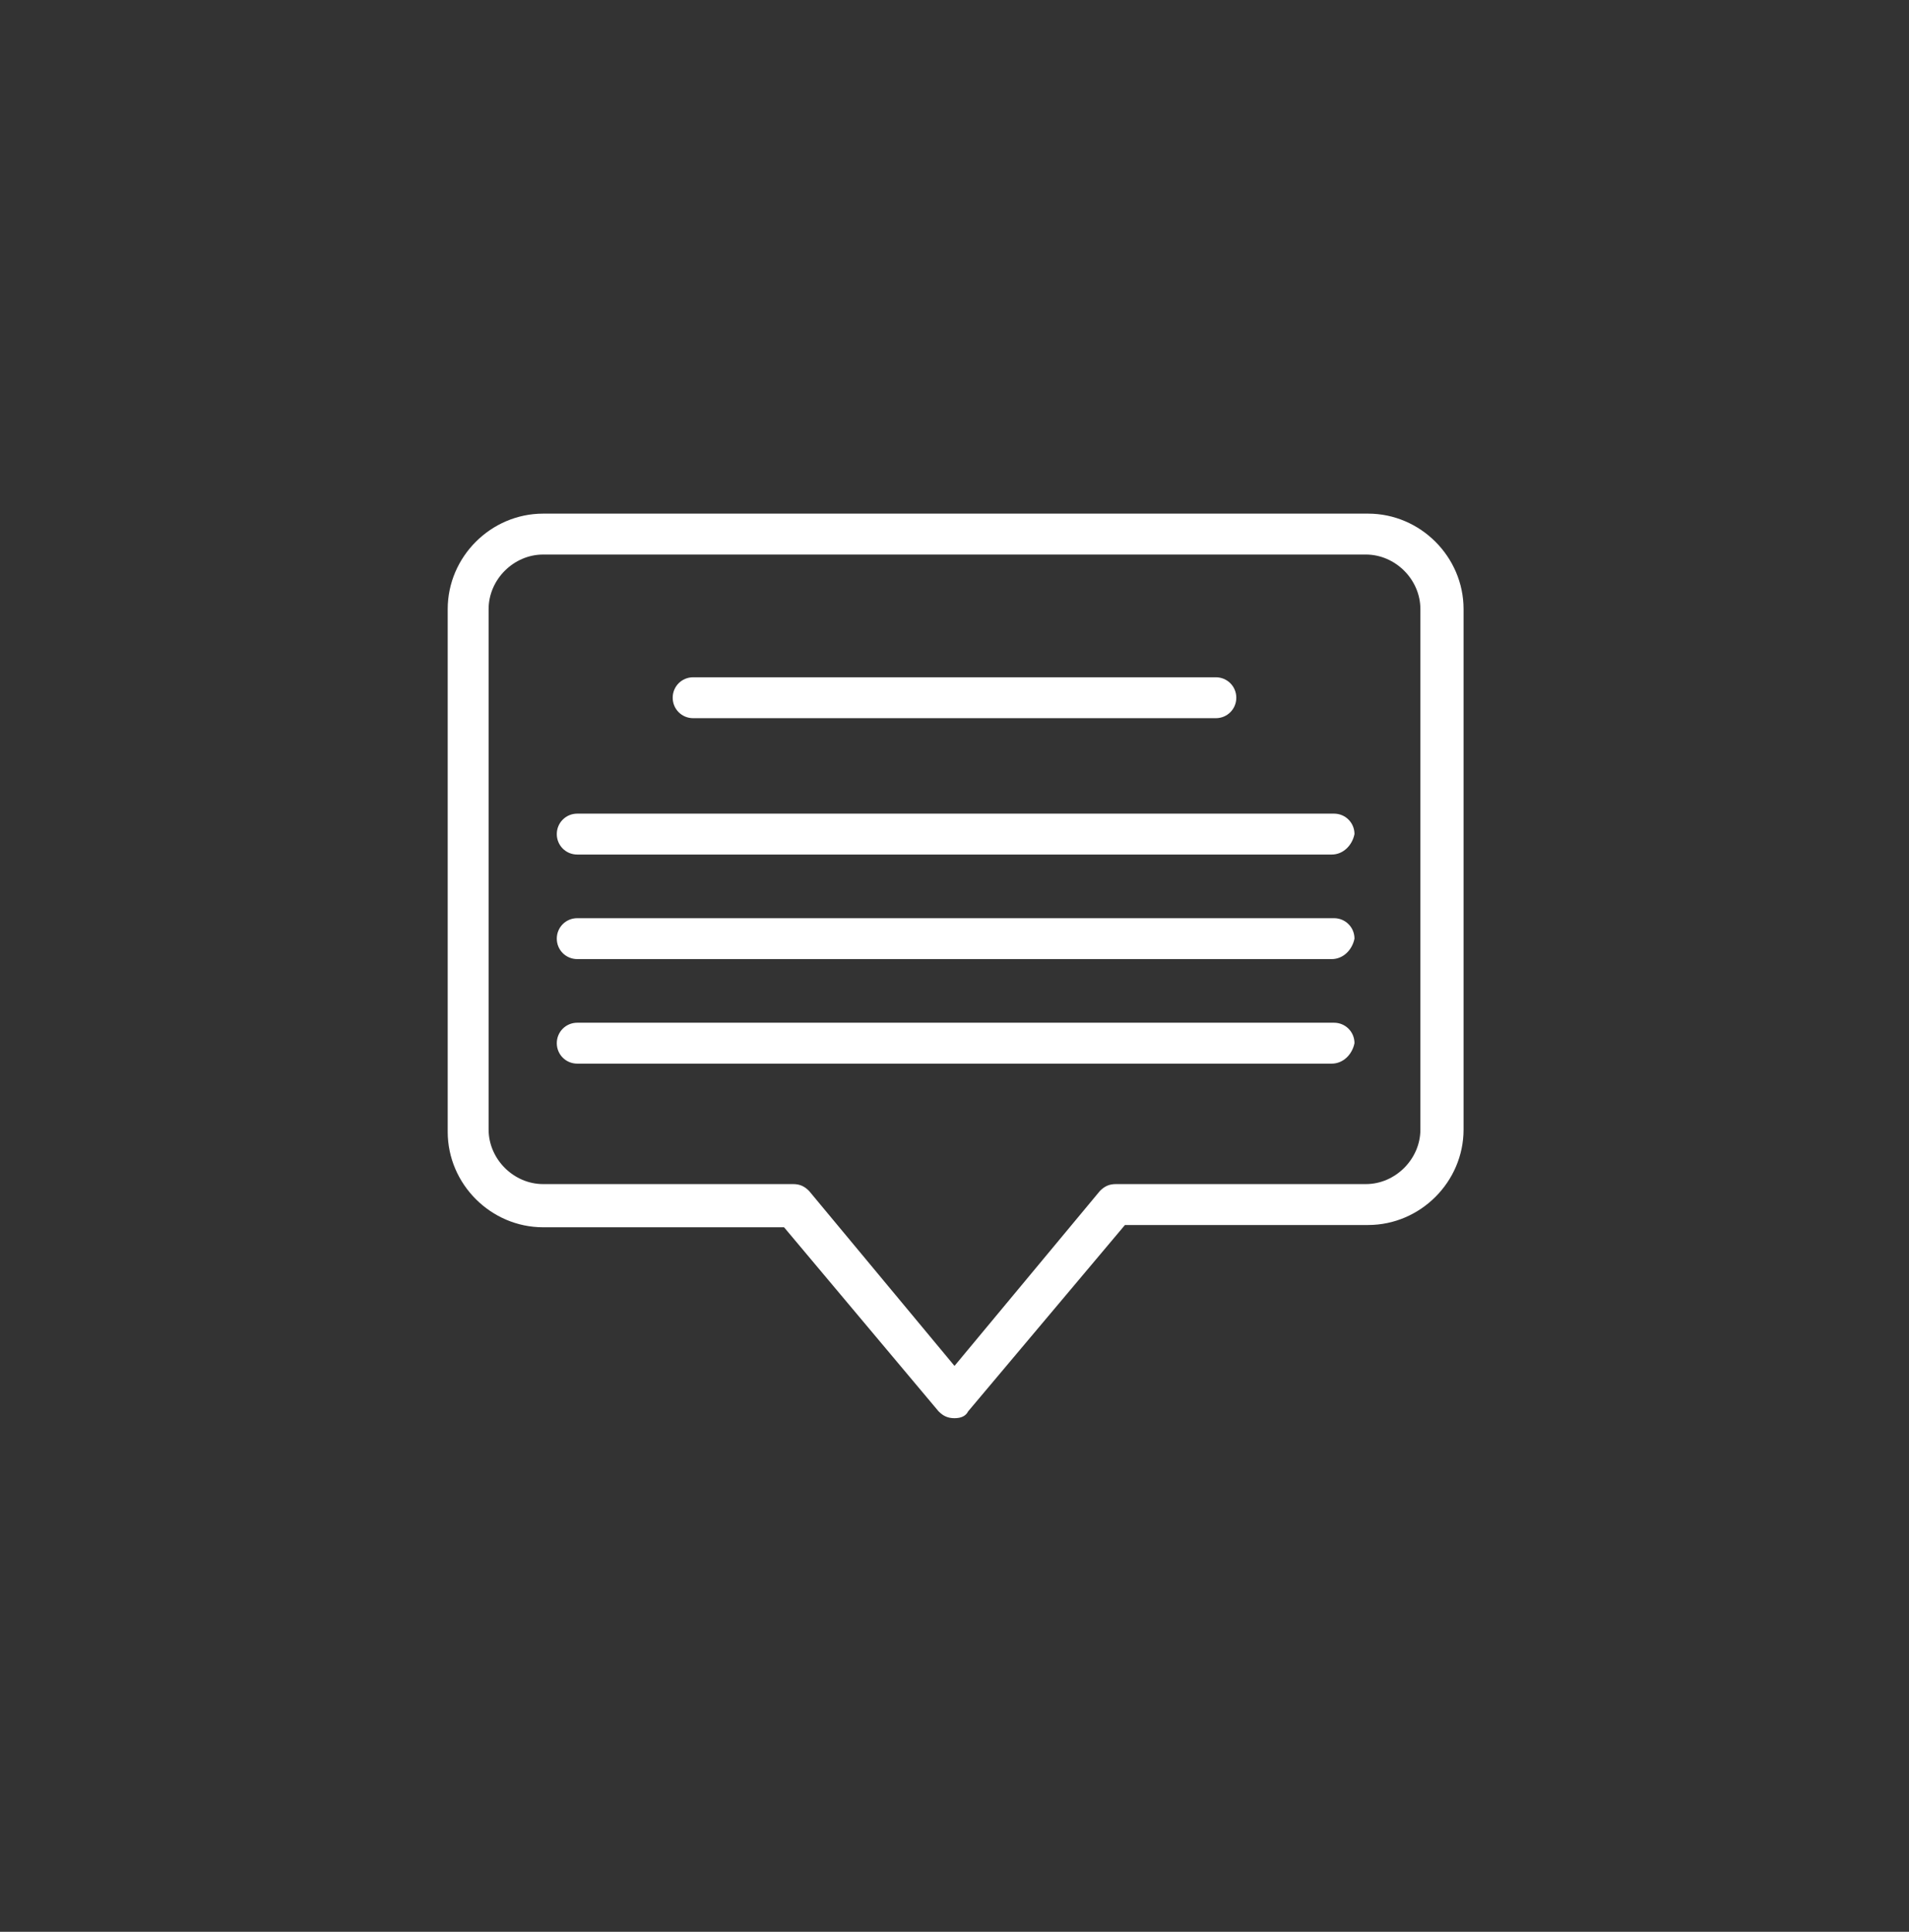 <?xml version="1.0" encoding="utf-8"?>
<!-- Generator: Adobe Illustrator 25.1.0, SVG Export Plug-In . SVG Version: 6.00 Build 0)  -->
<svg version="1.1" id="Tryb_izolacji" xmlns="http://www.w3.org/2000/svg" xmlns:xlink="http://www.w3.org/1999/xlink" x="0px"
	 y="0px" viewBox="0 0 84 85" style="enable-background:new 0 0 84 85;" xml:space="preserve">
<rect x="0" y="0" width="84" height="85" fill="#333333" stroke="none"/>
<style type="text/css">
	.st0{fill:#FFFFFF;}
</style>
<g>
	<path class="st0" d="M42,62.4c-0.3,0-0.5-0.1-0.7-0.3L34.5,54H23.9c-2.3,0-4.2-1.9-4.2-4.2v-23c0-2.3,1.9-4.2,4.2-4.2h36.3
		c2.3,0,4.2,1.9,4.2,4.2v22.9c0,2.3-1.9,4.2-4.2,4.2H49.5l-6.9,8.2C42.5,62.3,42.3,62.4,42,62.4z M23.9,24.4c-1.3,0-2.4,1.1-2.4,2.4
		v22.9c0,1.3,1.1,2.4,2.4,2.4h11c0.3,0,0.5,0.1,0.7,0.3l6.4,7.7l6.4-7.7c0.2-0.2,0.4-0.3,0.7-0.3h11c1.3,0,2.4-1.1,2.4-2.4V26.8
		c0-1.3-1.1-2.4-2.4-2.4H23.9z"/>
	<path class="st0" d="M53.5,31.6h-23c-0.5,0-0.9-0.4-0.9-0.9s0.4-0.9,0.9-0.9h23c0.5,0,0.9,0.4,0.9,0.9S54,31.6,53.5,31.6z"/>
	<path class="st0" d="M58.6,37.6H25.4c-0.5,0-0.9-0.4-0.9-0.9s0.4-0.9,0.9-0.9h33.3c0.5,0,0.9,0.4,0.9,0.9
		C59.5,37.2,59.1,37.6,58.6,37.6z"/>
	<path class="st0" d="M58.6,42.2H25.4c-0.5,0-0.9-0.4-0.9-0.9s0.4-0.9,0.9-0.9h33.3c0.5,0,0.9,0.4,0.9,0.9
		C59.5,41.8,59.1,42.2,58.6,42.2z"/>
	<path class="st0" d="M58.6,46.8H25.4c-0.5,0-0.9-0.4-0.9-0.9s0.4-0.9,0.9-0.9h33.3c0.5,0,0.9,0.4,0.9,0.9
		C59.5,46.4,59.1,46.8,58.6,46.8z"/>
</g>
</svg>
